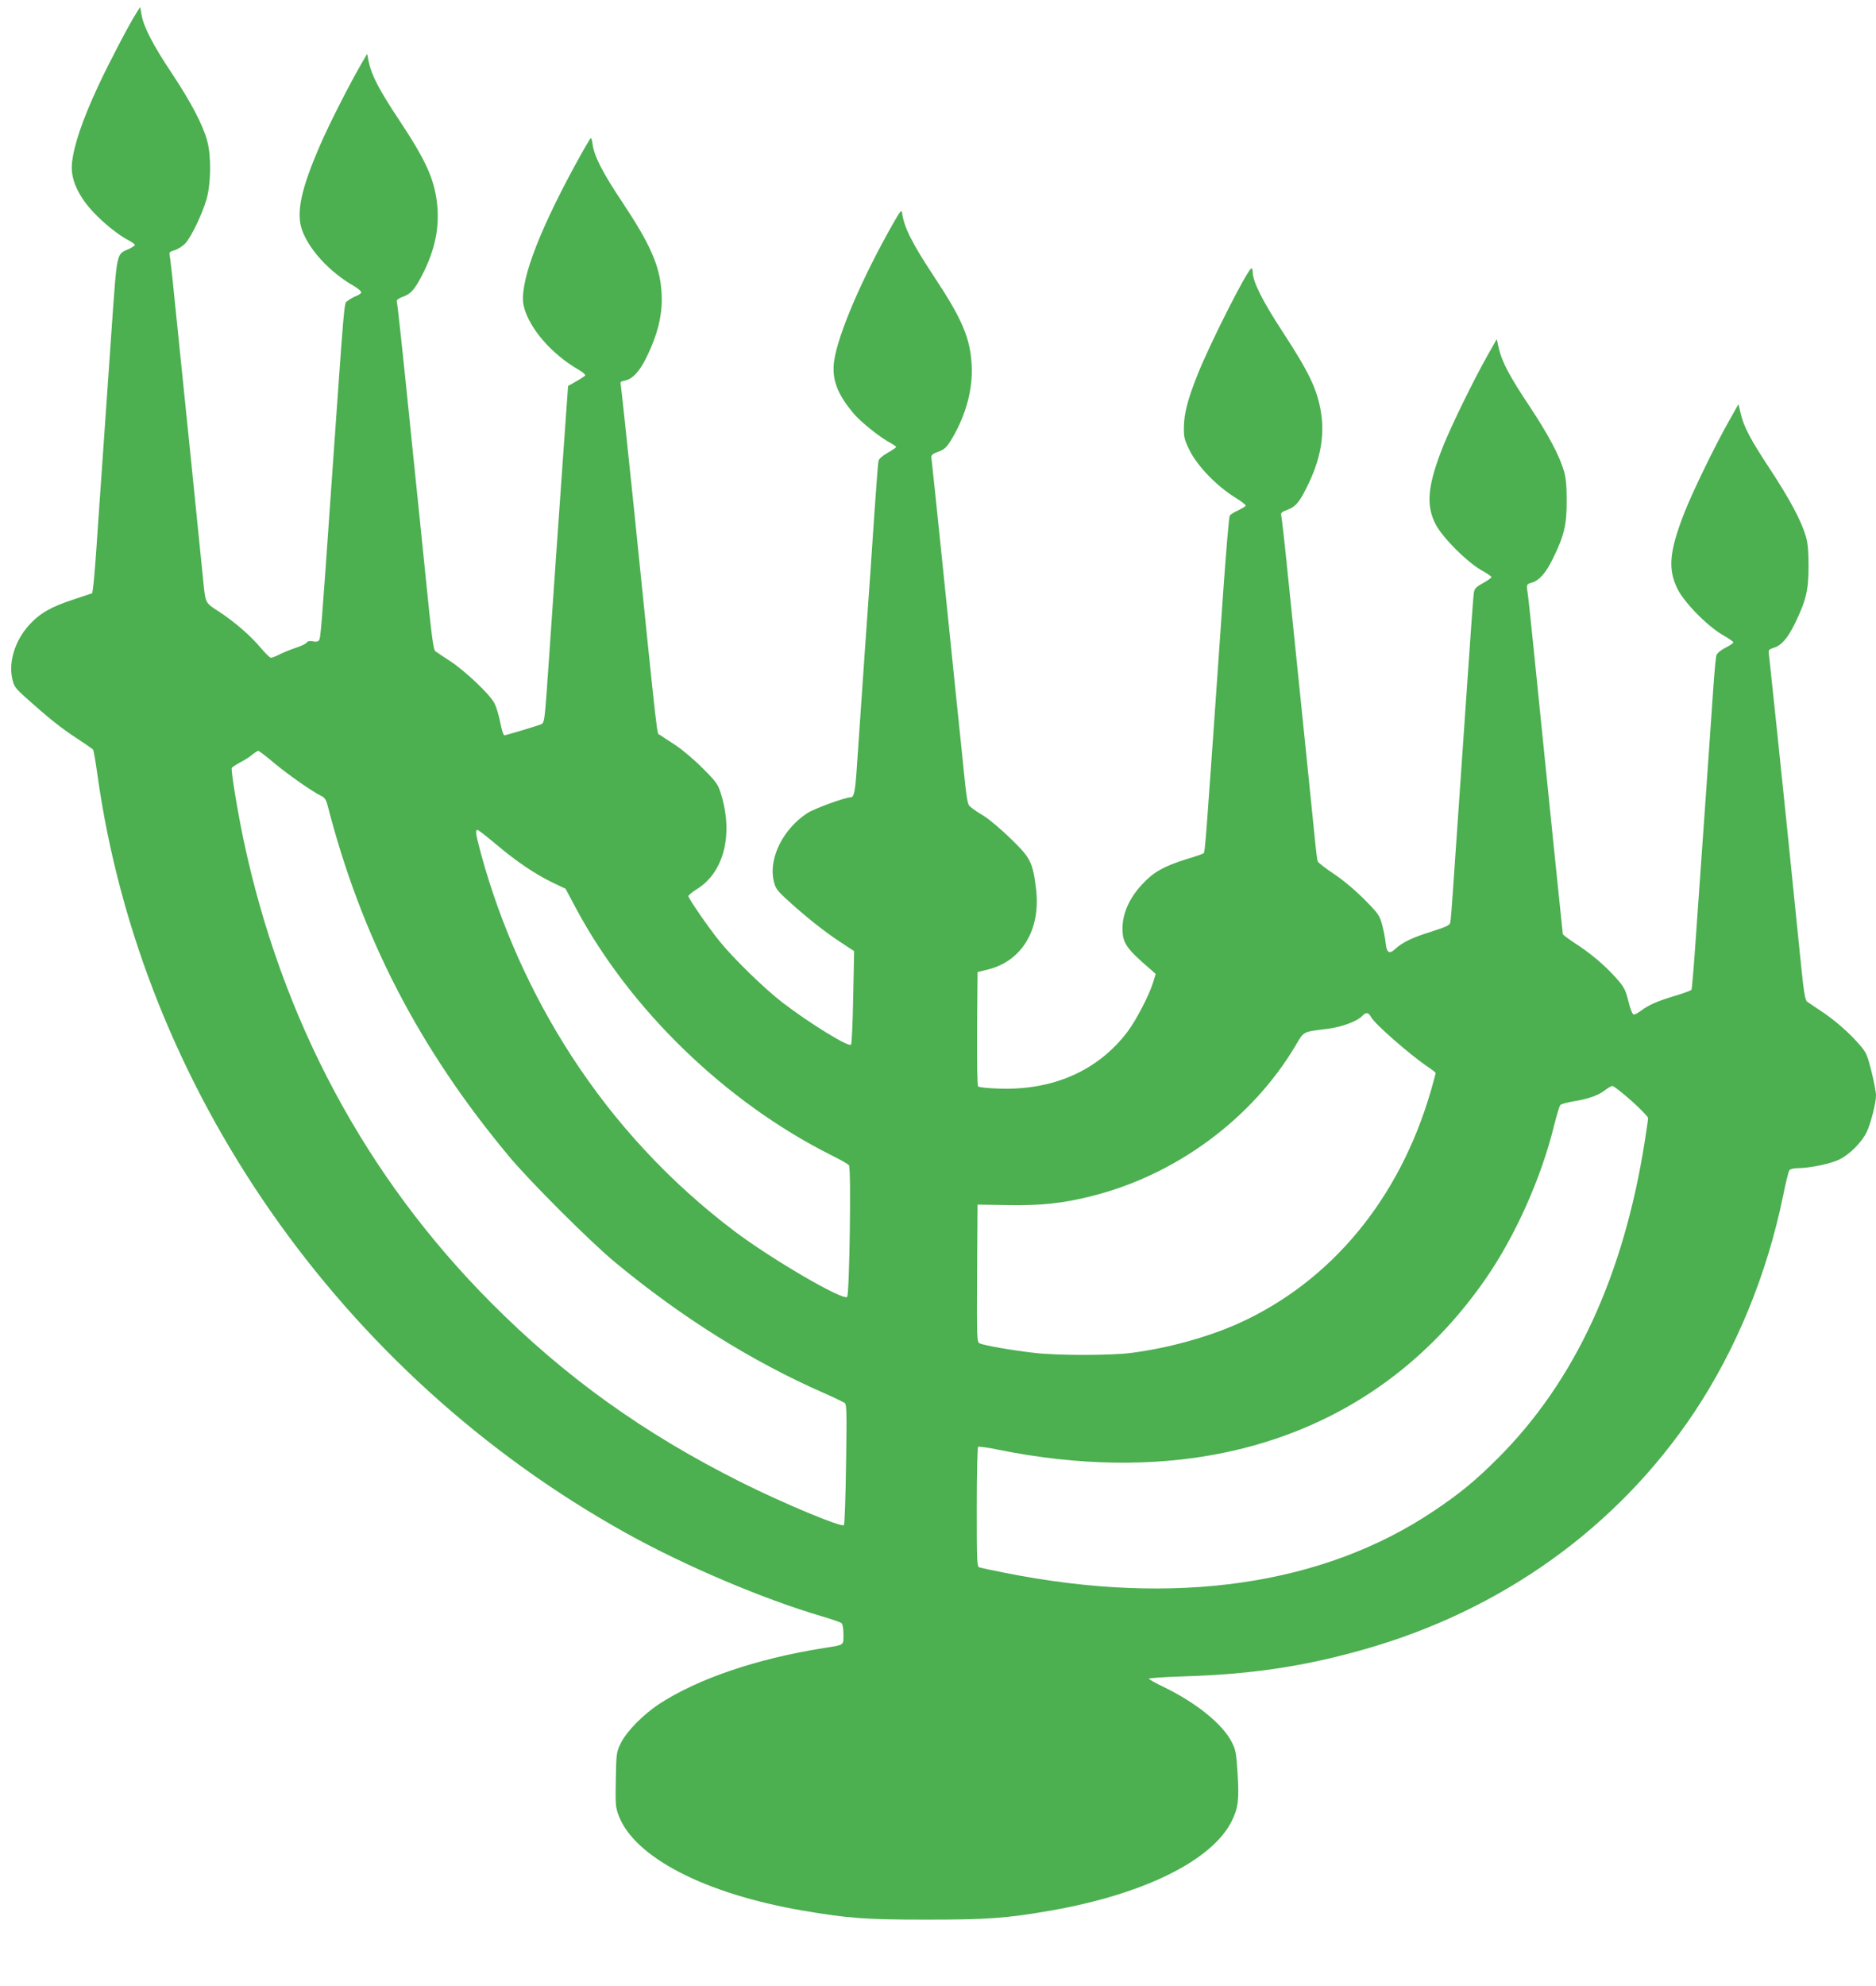 <?xml version="1.0" standalone="no"?>
<!DOCTYPE svg PUBLIC "-//W3C//DTD SVG 20010904//EN"
 "http://www.w3.org/TR/2001/REC-SVG-20010904/DTD/svg10.dtd">
<svg version="1.0" xmlns="http://www.w3.org/2000/svg"
 width="1210pt" height="1280pt" viewBox="0 0 1210 1280"
 preserveAspectRatio="xMidYMid meet">
<g transform="translate(0,1280) scale(0.1,-0.1)"
fill="#4caf50" stroke="none">
<path d="M879 12715 c-46 -71 -184 -336 -246 -470 -105 -227 -157 -382 -169
-499 -7 -73 16 -148 70 -229 62 -94 200 -217 299 -268 20 -11 37 -23 37 -28 0
-4 -18 -16 -39 -26 -81 -36 -75 -9 -111 -515 -17 -250 -40 -574 -50 -720 -10
-146 -28 -404 -40 -575 -11 -170 -24 -332 -28 -360 l-7 -49 -126 -42 c-141
-46 -215 -89 -283 -165 -89 -99 -131 -234 -107 -343 11 -51 18 -61 94 -129
144 -129 220 -189 322 -256 55 -36 103 -69 106 -74 3 -4 16 -79 28 -165 283
-2018 1568 -3860 3405 -4882 382 -213 889 -428 1271 -540 61 -18 116 -37 123
-43 7 -6 12 -34 12 -73 0 -72 9 -66 -130 -88 -433 -69 -810 -198 -1060 -361
-101 -67 -208 -175 -245 -250 -29 -59 -30 -64 -33 -235 -3 -159 -2 -180 18
-232 101 -270 554 -504 1183 -613 301 -51 406 -59 802 -59 397 0 513 8 806 59
598 105 1036 322 1163 575 43 87 49 138 38 315 -8 123 -12 147 -37 195 -59
116 -226 251 -432 352 -57 27 -103 53 -103 57 0 4 100 11 223 15 438 13 777
64 1162 173 892 252 1637 787 2132 1528 271 407 470 890 574 1398 17 84 35
158 41 165 6 6 29 12 52 12 78 0 213 28 270 56 68 33 149 116 178 181 27 61
58 185 58 232 0 20 -13 89 -29 154 -28 110 -33 122 -80 176 -66 76 -159 157
-246 214 -38 25 -78 52 -88 59 -14 11 -22 53 -42 253 -79 780 -111 1089 -155
1510 -27 259 -51 479 -52 489 -2 15 6 22 31 30 50 14 91 61 138 157 72 148 88
214 88 369 0 102 -5 149 -18 195 -32 104 -102 234 -226 424 -134 203 -174 280
-194 367 l-14 59 -62 -110 c-88 -155 -231 -449 -285 -585 -99 -253 -110 -366
-47 -495 44 -89 193 -241 294 -299 37 -21 67 -42 67 -47 0 -5 -23 -20 -50 -34
-29 -14 -54 -35 -59 -48 -4 -12 -13 -105 -20 -207 -7 -102 -30 -432 -51 -735
-21 -302 -49 -698 -62 -878 -12 -180 -25 -332 -28 -337 -3 -5 -52 -23 -109
-40 -111 -33 -167 -58 -218 -96 -17 -13 -38 -24 -45 -24 -8 0 -22 32 -35 86
-20 78 -28 92 -83 154 -70 78 -164 158 -268 224 -39 26 -72 51 -72 55 0 4 -9
91 -20 192 -11 101 -60 585 -110 1074 -49 490 -92 904 -95 920 -11 69 -11 68
24 79 50 14 92 63 138 157 72 147 88 215 88 369 0 102 -5 149 -18 195 -32 105
-102 235 -221 415 -130 195 -179 288 -199 375 l-13 59 -59 -104 c-92 -163
-228 -442 -285 -581 -102 -256 -115 -384 -50 -509 44 -85 199 -240 292 -294
38 -21 68 -42 68 -46 0 -5 -25 -22 -55 -39 -45 -25 -55 -36 -59 -63 -3 -18
-19 -238 -36 -488 -17 -250 -44 -642 -60 -870 -16 -228 -34 -489 -40 -580 -6
-91 -13 -175 -16 -187 -3 -17 -24 -27 -121 -58 -123 -38 -189 -70 -235 -113
-38 -35 -54 -24 -61 41 -3 30 -13 83 -23 118 -16 59 -25 72 -118 165 -62 62
-138 125 -196 163 -52 35 -98 70 -101 79 -3 10 -9 51 -13 92 -7 72 -105 1034
-181 1770 -19 190 -38 354 -41 366 -5 17 2 24 40 38 57 22 82 54 140 177 74
157 99 304 77 446 -24 152 -75 259 -250 527 -127 194 -191 321 -191 381 0 14
-4 25 -8 25 -23 0 -270 -488 -350 -690 -62 -157 -85 -246 -86 -335 -1 -63 3
-80 38 -150 49 -99 173 -227 288 -299 43 -26 76 -52 73 -56 -3 -5 -25 -18 -49
-30 -25 -11 -49 -26 -54 -33 -5 -7 -23 -219 -41 -472 -116 -1669 -118 -1697
-128 -1705 -4 -4 -55 -22 -113 -39 -143 -45 -209 -82 -280 -158 -86 -91 -131
-192 -130 -292 1 -92 27 -128 185 -263 l29 -26 -17 -56 c-27 -85 -109 -243
-165 -317 -191 -252 -483 -380 -835 -366 -65 2 -122 8 -128 14 -6 6 -8 152 -7
373 l3 364 65 16 c222 54 345 260 312 523 -21 170 -35 197 -164 322 -63 61
-140 126 -172 145 -32 19 -69 44 -82 55 -27 22 -25 12 -64 395 -12 113 -30
291 -41 395 -10 105 -49 474 -84 820 -36 347 -66 638 -68 648 -1 13 9 22 36
32 50 17 62 29 101 94 89 154 132 317 123 471 -10 173 -61 293 -243 568 -144
218 -194 319 -206 412 -3 20 -13 8 -57 -70 -200 -351 -356 -714 -381 -887 -16
-118 20 -214 128 -341 47 -55 169 -152 235 -187 20 -11 37 -23 37 -26 0 -4
-25 -21 -55 -38 -35 -20 -56 -39 -59 -53 -3 -13 -14 -162 -26 -333 -11 -170
-38 -560 -60 -865 -21 -305 -44 -638 -51 -740 -13 -199 -19 -230 -45 -230 -34
0 -231 -72 -276 -101 -154 -99 -249 -286 -219 -431 11 -51 19 -63 74 -115 114
-106 251 -216 349 -280 l97 -64 -6 -297 c-3 -163 -9 -301 -14 -306 -16 -17
-262 134 -444 273 -115 89 -314 282 -405 395 -75 93 -200 275 -200 290 1 6 26
27 57 46 173 108 234 353 153 613 -19 62 -29 76 -118 165 -53 54 -133 121
-177 150 -44 28 -88 57 -99 65 -21 15 -5 -125 -171 1496 -42 404 -78 745 -81
758 -5 19 -2 24 24 29 51 10 95 57 139 145 80 162 110 294 99 435 -12 164 -73
301 -251 569 -123 183 -182 297 -192 370 -3 25 -9 45 -12 45 -4 0 -50 -80
-103 -177 -249 -458 -363 -774 -329 -910 36 -141 179 -306 354 -407 26 -15 45
-32 42 -36 -3 -4 -29 -22 -58 -38 l-53 -30 -12 -168 c-36 -507 -95 -1347 -112
-1604 -28 -403 -27 -399 -53 -410 -35 -13 -224 -70 -234 -70 -6 0 -17 36 -26
80 -8 44 -25 101 -37 125 -28 57 -189 210 -289 275 -42 27 -83 55 -93 62 -13
11 -24 93 -62 473 -26 253 -55 543 -66 645 -10 102 -29 277 -40 390 -50 491
-77 736 -81 748 -2 8 11 18 34 27 56 19 81 47 131 144 82 160 112 306 95 459
-18 159 -72 278 -245 539 -126 189 -177 287 -195 371 l-11 55 -40 -69 c-72
-124 -206 -386 -263 -519 -123 -282 -156 -436 -117 -547 45 -127 178 -272 335
-362 26 -15 47 -33 47 -40 0 -7 -15 -17 -32 -24 -18 -7 -43 -21 -55 -31 -25
-21 -16 82 -108 -1226 -63 -905 -67 -950 -78 -963 -6 -8 -21 -11 -39 -6 -20 4
-33 1 -41 -9 -7 -8 -37 -23 -67 -32 -30 -10 -76 -28 -102 -41 -26 -13 -53 -24
-60 -24 -7 0 -35 27 -63 60 -66 80 -171 171 -272 237 -92 60 -87 50 -103 208
-11 113 -141 1390 -186 1825 -13 135 -27 254 -30 266 -4 17 1 22 34 32 22 7
53 27 69 45 40 46 107 187 135 282 29 102 31 276 5 375 -27 103 -105 251 -227
435 -123 184 -184 302 -197 380 l-9 50 -25 -40z m886 -4831 c90 -75 255 -191
308 -215 19 -9 30 -24 38 -53 218 -852 591 -1574 1173 -2271 135 -162 521
-547 681 -680 431 -357 883 -640 1350 -845 66 -29 126 -58 134 -64 12 -9 13
-73 8 -394 -3 -211 -9 -388 -14 -393 -16 -16 -390 140 -664 277 -627 314
-1134 677 -1609 1154 -811 813 -1353 1825 -1599 2985 -41 196 -83 453 -76 465
4 6 27 21 53 35 26 13 61 35 77 49 17 14 35 25 40 26 6 0 51 -34 100 -76z
m1433 -525 c128 -109 257 -196 368 -249 l82 -39 68 -128 c351 -654 966 -1248
1643 -1588 59 -29 112 -59 117 -67 15 -19 3 -833 -12 -848 -26 -26 -491 245
-730 426 -413 313 -764 690 -1046 1124 -258 397 -458 842 -583 1297 -37 135
-41 163 -25 163 6 0 58 -41 118 -91z m5646 -1116 c21 -42 246 -238 358 -315
32 -21 58 -41 58 -45 0 -3 -14 -53 -30 -111 -202 -699 -643 -1232 -1242 -1503
-199 -89 -457 -160 -693 -190 -129 -17 -479 -17 -620 0 -144 16 -333 49 -357
62 -17 9 -18 30 -16 452 l3 442 190 -3 c217 -4 361 11 546 58 541 135 1031
495 1312 965 60 101 44 92 215 114 87 11 188 49 218 82 24 26 41 24 58 -8z
m1679 -539 c59 -53 107 -103 107 -111 0 -8 -9 -71 -20 -141 -136 -873 -452
-1556 -949 -2052 -144 -144 -246 -228 -412 -339 -714 -480 -1670 -618 -2764
-400 -82 16 -158 32 -167 35 -17 5 -18 32 -18 389 0 215 4 386 9 389 5 3 64
-5 131 -19 512 -104 1009 -111 1451 -20 702 144 1279 527 1690 1120 193 278
361 654 444 995 16 63 33 120 39 127 6 7 45 17 86 24 91 14 165 40 205 74 17
13 37 24 45 25 8 0 63 -43 123 -96z"/>
</g>
</svg>
